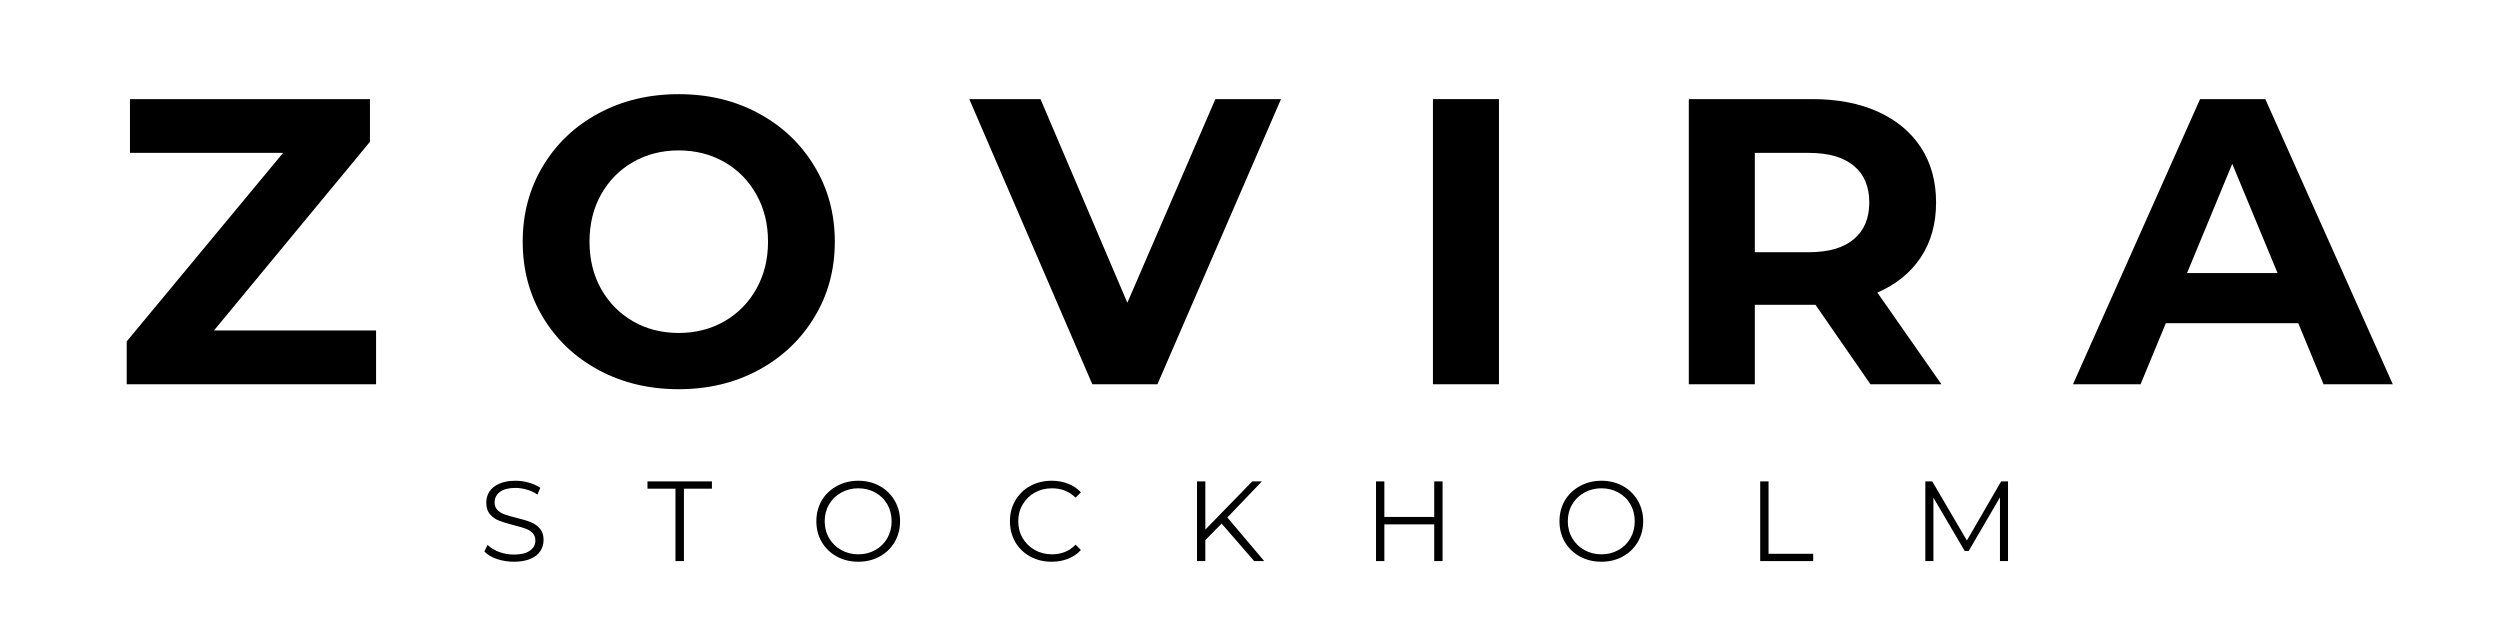<svg xmlns="http://www.w3.org/2000/svg" xmlns:xlink="http://www.w3.org/1999/xlink" width="400" zoomAndPan="magnify" viewBox="0 0 300 75" height="100" preserveAspectRatio="xMidYMid meet" version="1.0"><defs><g></g></defs><g fill="#000000" fill-opacity="1"><g transform="translate(13.346, 46.111)"><g><path d="M 31.781 -6.453 L 31.781 0 L 1.859 0 L 1.859 -5.141 L 20.625 -27.766 L 2.25 -27.766 L 2.25 -34.219 L 31.047 -34.219 L 31.047 -29.094 L 12.328 -6.453 Z M 31.781 -6.453"></path></g></g></g><g fill="#000000" fill-opacity="1"><g transform="translate(60.819, 46.111)"><g><path d="M 20.625 0.594 C 17.07 0.594 13.867 -0.172 11.016 -1.703 C 8.172 -3.242 5.941 -5.359 4.328 -8.047 C 2.711 -10.734 1.906 -13.754 1.906 -17.109 C 1.906 -20.461 2.711 -23.484 4.328 -26.172 C 5.941 -28.867 8.172 -30.984 11.016 -32.516 C 13.867 -34.047 17.07 -34.812 20.625 -34.812 C 24.176 -34.812 27.367 -34.047 30.203 -32.516 C 33.047 -30.984 35.281 -28.867 36.906 -26.172 C 38.539 -23.484 39.359 -20.461 39.359 -17.109 C 39.359 -13.754 38.539 -10.734 36.906 -8.047 C 35.281 -5.359 33.047 -3.242 30.203 -1.703 C 27.367 -0.172 24.176 0.594 20.625 0.594 Z M 20.625 -6.156 C 22.645 -6.156 24.469 -6.617 26.094 -7.547 C 27.727 -8.484 29.008 -9.781 29.938 -11.438 C 30.875 -13.102 31.344 -14.992 31.344 -17.109 C 31.344 -19.234 30.875 -21.125 29.938 -22.781 C 29.008 -24.445 27.727 -25.742 26.094 -26.672 C 24.469 -27.598 22.645 -28.062 20.625 -28.062 C 18.602 -28.062 16.781 -27.598 15.156 -26.672 C 13.531 -25.742 12.25 -24.445 11.312 -22.781 C 10.383 -21.125 9.922 -19.234 9.922 -17.109 C 9.922 -14.992 10.383 -13.102 11.312 -11.438 C 12.25 -9.781 13.531 -8.484 15.156 -7.547 C 16.781 -6.617 18.602 -6.156 20.625 -6.156 Z M 20.625 -6.156"></path></g></g></g><g fill="#000000" fill-opacity="1"><g transform="translate(116.751, 46.111)"><g><path d="M 36.969 -34.219 L 22.141 0 L 14.328 0 L -0.438 -34.219 L 8.109 -34.219 L 18.531 -9.781 L 29.094 -34.219 Z M 36.969 -34.219"></path></g></g></g><g fill="#000000" fill-opacity="1"><g transform="translate(167.891, 46.111)"><g><path d="M 4.062 -34.219 L 11.984 -34.219 L 11.984 0 L 4.062 0 Z M 4.062 -34.219"></path></g></g></g><g fill="#000000" fill-opacity="1"><g transform="translate(198.595, 46.111)"><g><path d="M 25.859 0 L 19.266 -9.531 L 11.984 -9.531 L 11.984 0 L 4.062 0 L 4.062 -34.219 L 18.875 -34.219 C 21.906 -34.219 24.535 -33.711 26.766 -32.703 C 28.992 -31.691 30.711 -30.258 31.922 -28.406 C 33.129 -26.551 33.734 -24.352 33.734 -21.812 C 33.734 -19.258 33.117 -17.062 31.891 -15.219 C 30.672 -13.383 28.938 -11.977 26.688 -11 L 34.375 0 Z M 25.719 -21.812 C 25.719 -23.727 25.098 -25.195 23.859 -26.219 C 22.617 -27.25 20.812 -27.766 18.438 -27.766 L 11.984 -27.766 L 11.984 -15.844 L 18.438 -15.844 C 20.812 -15.844 22.617 -16.363 23.859 -17.406 C 25.098 -18.445 25.719 -19.914 25.719 -21.812 Z M 25.719 -21.812"></path></g></g></g><g fill="#000000" fill-opacity="1"><g transform="translate(249.197, 46.111)"><g><path d="M 26.594 -7.328 L 10.703 -7.328 L 7.672 0 L -0.438 0 L 14.812 -34.219 L 22.641 -34.219 L 37.938 0 L 29.625 0 Z M 24.109 -13.344 L 18.672 -26.453 L 13.25 -13.344 Z M 24.109 -13.344"></path></g></g></g><g fill="#000000" fill-opacity="1"><g transform="translate(57.479, 67.33)"><g><path d="M 4.188 0.078 C 3.477 0.078 2.797 -0.031 2.141 -0.25 C 1.492 -0.477 0.992 -0.781 0.641 -1.156 L 1.031 -1.938 C 1.383 -1.594 1.848 -1.312 2.422 -1.094 C 2.992 -0.883 3.582 -0.781 4.188 -0.781 C 5.039 -0.781 5.68 -0.938 6.109 -1.25 C 6.547 -1.562 6.766 -1.969 6.766 -2.469 C 6.766 -2.852 6.645 -3.16 6.406 -3.391 C 6.176 -3.617 5.891 -3.789 5.547 -3.906 C 5.211 -4.031 4.75 -4.164 4.156 -4.312 C 3.438 -4.5 2.859 -4.676 2.422 -4.844 C 1.992 -5.008 1.629 -5.266 1.328 -5.609 C 1.023 -5.953 0.875 -6.422 0.875 -7.016 C 0.875 -7.504 1 -7.945 1.25 -8.344 C 1.508 -8.738 1.898 -9.051 2.422 -9.281 C 2.953 -9.52 3.609 -9.641 4.391 -9.641 C 4.941 -9.641 5.477 -9.562 6 -9.406 C 6.52 -9.258 6.973 -9.055 7.359 -8.797 L 7.016 -7.984 C 6.617 -8.254 6.191 -8.453 5.734 -8.578 C 5.273 -8.711 4.828 -8.781 4.391 -8.781 C 3.555 -8.781 2.926 -8.617 2.5 -8.297 C 2.082 -7.973 1.875 -7.555 1.875 -7.047 C 1.875 -6.66 1.988 -6.352 2.219 -6.125 C 2.445 -5.895 2.738 -5.719 3.094 -5.594 C 3.445 -5.469 3.914 -5.332 4.5 -5.188 C 5.207 -5.02 5.773 -4.848 6.203 -4.672 C 6.641 -4.504 7.004 -4.25 7.297 -3.906 C 7.598 -3.57 7.75 -3.113 7.75 -2.531 C 7.75 -2.039 7.617 -1.598 7.359 -1.203 C 7.109 -0.805 6.711 -0.492 6.172 -0.266 C 5.629 -0.035 4.969 0.078 4.188 0.078 Z M 4.188 0.078"></path></g></g></g><g fill="#000000" fill-opacity="1"><g transform="translate(69.974, 67.33)"><g></g></g></g><g fill="#000000" fill-opacity="1"><g transform="translate(77.65, 67.33)"><g><path d="M 3.406 -8.688 L 0.047 -8.688 L 0.047 -9.562 L 7.781 -9.562 L 7.781 -8.688 L 4.422 -8.688 L 4.422 0 L 3.406 0 Z M 3.406 -8.688"></path></g></g></g><g fill="#000000" fill-opacity="1"><g transform="translate(89.585, 67.33)"><g></g></g></g><g fill="#000000" fill-opacity="1"><g transform="translate(97.26, 67.33)"><g><path d="M 5.734 0.078 C 4.785 0.078 3.926 -0.129 3.156 -0.547 C 2.383 -0.973 1.781 -1.555 1.344 -2.297 C 0.914 -3.035 0.703 -3.863 0.703 -4.781 C 0.703 -5.695 0.914 -6.523 1.344 -7.266 C 1.781 -8.004 2.383 -8.582 3.156 -9 C 3.926 -9.426 4.785 -9.641 5.734 -9.641 C 6.68 -9.641 7.535 -9.43 8.297 -9.016 C 9.055 -8.598 9.656 -8.016 10.094 -7.266 C 10.531 -6.523 10.75 -5.695 10.75 -4.781 C 10.75 -3.863 10.531 -3.031 10.094 -2.281 C 9.656 -1.539 9.055 -0.961 8.297 -0.547 C 7.535 -0.129 6.68 0.078 5.734 0.078 Z M 5.734 -0.812 C 6.492 -0.812 7.176 -0.984 7.781 -1.328 C 8.395 -1.672 8.875 -2.145 9.219 -2.75 C 9.562 -3.352 9.734 -4.031 9.734 -4.781 C 9.734 -5.531 9.562 -6.207 9.219 -6.812 C 8.875 -7.414 8.395 -7.883 7.781 -8.219 C 7.176 -8.562 6.492 -8.734 5.734 -8.734 C 4.984 -8.734 4.301 -8.562 3.688 -8.219 C 3.07 -7.883 2.586 -7.414 2.234 -6.812 C 1.879 -6.207 1.703 -5.531 1.703 -4.781 C 1.703 -4.031 1.879 -3.352 2.234 -2.75 C 2.586 -2.145 3.07 -1.672 3.688 -1.328 C 4.301 -0.984 4.984 -0.812 5.734 -0.812 Z M 5.734 -0.812"></path></g></g></g><g fill="#000000" fill-opacity="1"><g transform="translate(112.813, 67.33)"><g></g></g></g><g fill="#000000" fill-opacity="1"><g transform="translate(120.489, 67.33)"><g><path d="M 5.703 0.078 C 4.754 0.078 3.898 -0.129 3.141 -0.547 C 2.379 -0.961 1.781 -1.539 1.344 -2.281 C 0.914 -3.031 0.703 -3.863 0.703 -4.781 C 0.703 -5.695 0.914 -6.523 1.344 -7.266 C 1.781 -8.016 2.379 -8.598 3.141 -9.016 C 3.91 -9.43 4.77 -9.641 5.719 -9.641 C 6.426 -9.641 7.082 -9.52 7.688 -9.281 C 8.289 -9.051 8.801 -8.707 9.219 -8.25 L 8.578 -7.609 C 7.828 -8.359 6.883 -8.734 5.75 -8.734 C 4.988 -8.734 4.301 -8.562 3.688 -8.219 C 3.07 -7.875 2.586 -7.398 2.234 -6.797 C 1.879 -6.203 1.703 -5.531 1.703 -4.781 C 1.703 -4.031 1.879 -3.352 2.234 -2.75 C 2.586 -2.156 3.07 -1.68 3.688 -1.328 C 4.301 -0.984 4.988 -0.812 5.75 -0.812 C 6.895 -0.812 7.836 -1.195 8.578 -1.969 L 9.219 -1.328 C 8.801 -0.867 8.289 -0.52 7.688 -0.281 C 7.082 -0.039 6.422 0.078 5.703 0.078 Z M 5.703 0.078"></path></g></g></g><g fill="#000000" fill-opacity="1"><g transform="translate(134.404, 67.33)"><g></g></g></g><g fill="#000000" fill-opacity="1"><g transform="translate(142.079, 67.33)"><g><path d="M 4.516 -4.5 L 2.562 -2.516 L 2.562 0 L 1.562 0 L 1.562 -9.562 L 2.562 -9.562 L 2.562 -3.781 L 8.188 -9.562 L 9.344 -9.562 L 5.203 -5.234 L 9.625 0 L 8.422 0 Z M 4.516 -4.5"></path></g></g></g><g fill="#000000" fill-opacity="1"><g transform="translate(155.885, 67.33)"><g></g></g></g><g fill="#000000" fill-opacity="1"><g transform="translate(163.561, 67.33)"><g><path d="M 9.547 -9.562 L 9.547 0 L 8.547 0 L 8.547 -4.406 L 2.562 -4.406 L 2.562 0 L 1.562 0 L 1.562 -9.562 L 2.562 -9.562 L 2.562 -5.297 L 8.547 -5.297 L 8.547 -9.562 Z M 9.547 -9.562"></path></g></g></g><g fill="#000000" fill-opacity="1"><g transform="translate(178.759, 67.33)"><g></g></g></g><g fill="#000000" fill-opacity="1"><g transform="translate(186.434, 67.33)"><g><path d="M 5.734 0.078 C 4.785 0.078 3.926 -0.129 3.156 -0.547 C 2.383 -0.973 1.781 -1.555 1.344 -2.297 C 0.914 -3.035 0.703 -3.863 0.703 -4.781 C 0.703 -5.695 0.914 -6.523 1.344 -7.266 C 1.781 -8.004 2.383 -8.582 3.156 -9 C 3.926 -9.426 4.785 -9.641 5.734 -9.641 C 6.68 -9.641 7.535 -9.43 8.297 -9.016 C 9.055 -8.598 9.656 -8.016 10.094 -7.266 C 10.531 -6.523 10.75 -5.695 10.75 -4.781 C 10.75 -3.863 10.531 -3.031 10.094 -2.281 C 9.656 -1.539 9.055 -0.961 8.297 -0.547 C 7.535 -0.129 6.68 0.078 5.734 0.078 Z M 5.734 -0.812 C 6.492 -0.812 7.176 -0.984 7.781 -1.328 C 8.395 -1.672 8.875 -2.145 9.219 -2.75 C 9.562 -3.352 9.734 -4.031 9.734 -4.781 C 9.734 -5.531 9.562 -6.207 9.219 -6.812 C 8.875 -7.414 8.395 -7.883 7.781 -8.219 C 7.176 -8.562 6.492 -8.734 5.734 -8.734 C 4.984 -8.734 4.301 -8.562 3.688 -8.219 C 3.07 -7.883 2.586 -7.414 2.234 -6.812 C 1.879 -6.207 1.703 -5.531 1.703 -4.781 C 1.703 -4.031 1.879 -3.352 2.234 -2.75 C 2.586 -2.145 3.07 -1.672 3.688 -1.328 C 4.301 -0.984 4.984 -0.812 5.734 -0.812 Z M 5.734 -0.812"></path></g></g></g><g fill="#000000" fill-opacity="1"><g transform="translate(201.987, 67.33)"><g></g></g></g><g fill="#000000" fill-opacity="1"><g transform="translate(209.663, 67.33)"><g><path d="M 1.562 -9.562 L 2.562 -9.562 L 2.562 -0.875 L 7.922 -0.875 L 7.922 0 L 1.562 0 Z M 1.562 -9.562"></path></g></g></g><g fill="#000000" fill-opacity="1"><g transform="translate(221.803, 67.33)"><g></g></g></g><g fill="#000000" fill-opacity="1"><g transform="translate(229.479, 67.33)"><g><path d="M 11.484 -9.562 L 11.484 0 L 10.516 0 L 10.516 -7.641 L 6.766 -1.219 L 6.281 -1.219 L 2.531 -7.609 L 2.531 0 L 1.562 0 L 1.562 -9.562 L 2.391 -9.562 L 6.547 -2.469 L 10.656 -9.562 Z M 11.484 -9.562"></path></g></g></g></svg>